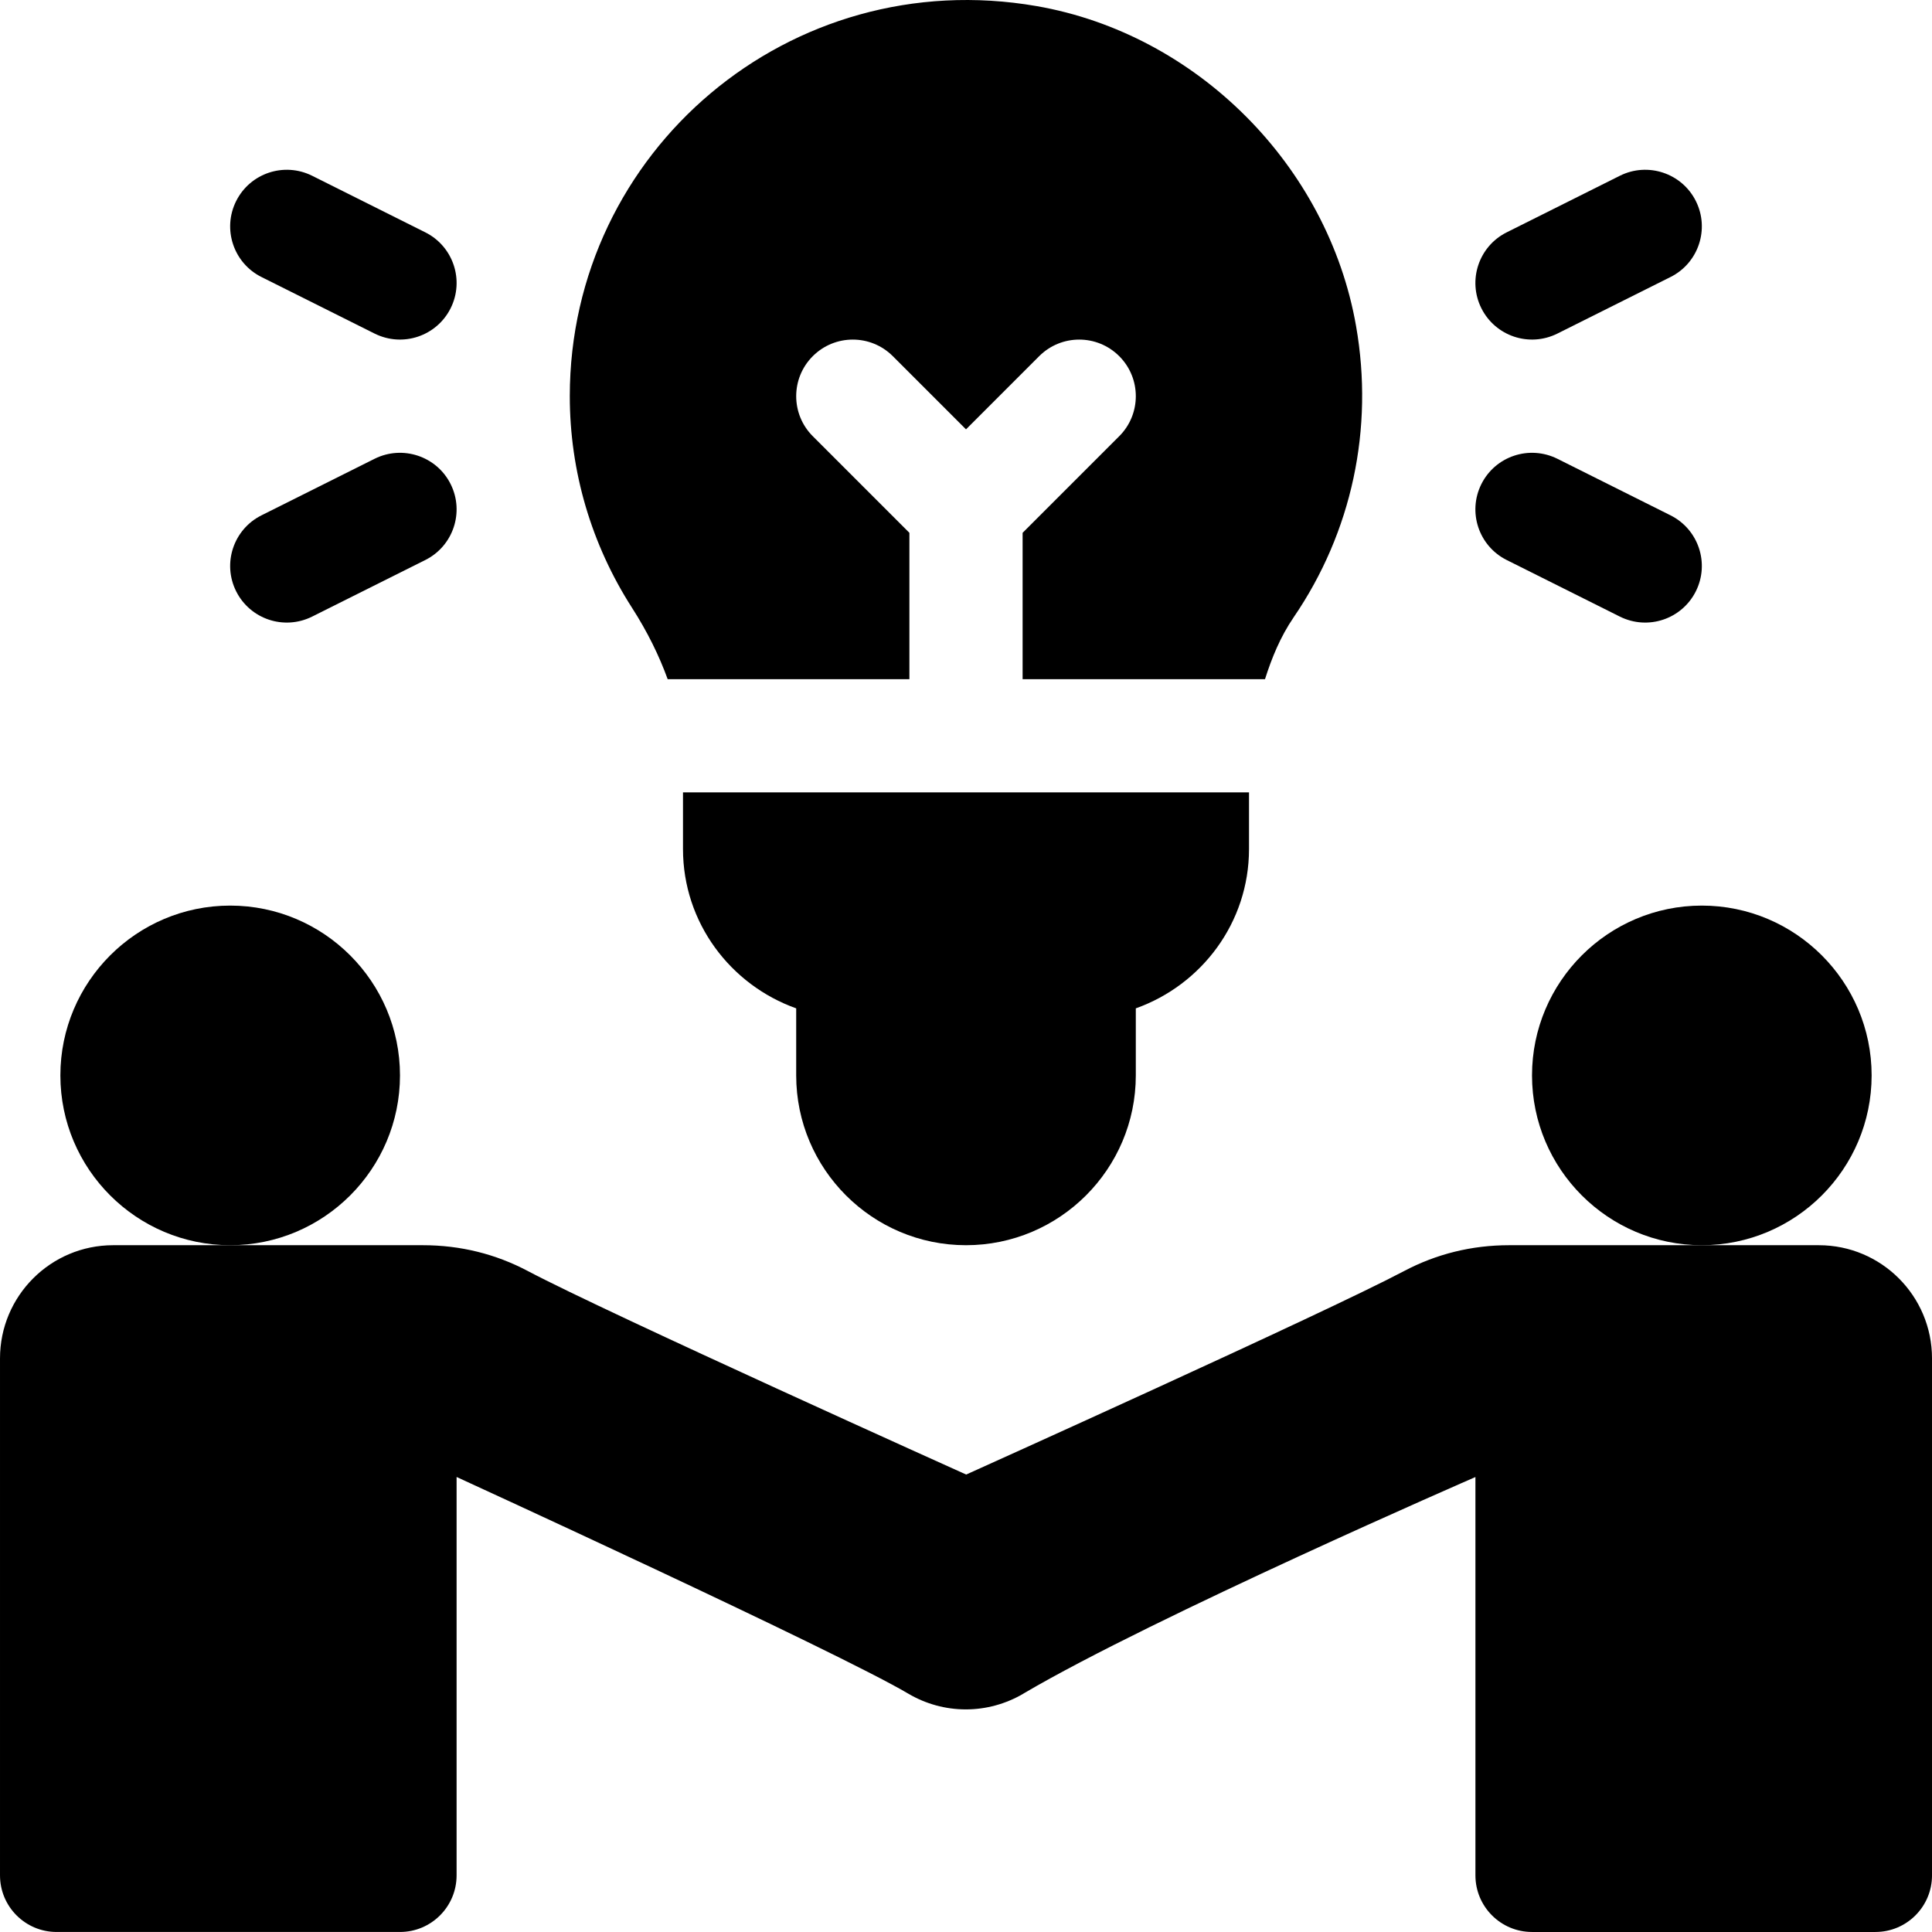 <svg height="512pt" viewBox="0 0 512 512" width="512pt" xmlns="http://www.w3.org/2000/svg"><path d="m256 329.992c24.812 0 45-20.188 45-45v-17.766c17.422-6.211 30-22.707 30-42.234v-15h-150v15c0 19.527 12.578 36.023 30 42.234v17.766c0 24.812 20.188 45 45 45zm0 0"/><path d="m412.711 88.41 30-15c7.41-3.707 10.414-12.715 6.707-20.129-3.707-7.41-12.73-10.398-20.129-6.707l-30 15c-7.41 3.707-10.414 12.715-6.707 20.125 3.688 7.355 12.641 10.426 20.129 6.711zm0 0"/><path d="m399.289 148.41 30 15c7.48 3.711 16.438.652 20.129-6.711 3.707-7.41.703-16.418-6.707-20.125l-30-15c-7.43-3.68-16.406-.703-20.129 6.707-3.707 7.414-.703 16.422 6.707 20.129zm0 0"/><path d="m112.711 61.574-30-15c-7.43-3.691-16.406-.703-20.129 6.707-3.707 7.414-.703 16.422 6.707 20.129l30 15c7.48 3.711 16.438.652 20.129-6.711 3.707-7.41.703-16.418-6.707-20.125zm0 0"/><path d="m119.418 128.281c-3.707-7.41-12.73-10.387-20.129-6.707l-30 15c-7.41 3.707-10.414 12.715-6.707 20.125 3.688 7.355 12.641 10.426 20.129 6.711l30-15c7.41-3.707 10.414-12.715 6.707-20.129zm0 0"/><path d="m342.836 163.586c15.426-22.559 21.301-49.969 16.539-77.156-7.43-42.551-42.23-77.43-84.652-84.812-65.406-11.348-123.723 38.5-123.723 103.375 0 19.891 5.699 39.27 16.48 56.059 4.133 6.434 7.215 12.75 9.461 18.941h64.059v-38.789l-25.605-25.605c-5.859-5.859-5.859-15.352 0-21.211s15.352-5.859 21.211 0l19.395 19.395 19.395-19.395c5.859-5.859 15.352-5.859 21.211 0s5.859 15.352 0 21.211l-25.605 25.605v38.789h64.234c1.785-5.613 4.051-11.219 7.602-16.406zm0 0"/><path d="m482 329.992h-82.062c-9.891 0-19.277 2.312-27.906 6.883-21.051 11.148-115.984 53.895-115.984 53.895s-95.012-42.746-116.09-53.895c-8.602-4.57-17.988-6.883-27.891-6.883h-82.066c-16.57 0-30 13.43-30 30v137c0 8.285 6.715 15 15 15h91c8.285 0 15-6.715 15-15v-105.578s100.445 46.039 119.75 57.449c4.602 2.711 9.859 4.145 15.207 4.145 5.332 0 10.574-1.434 15.176-4.129.043-.031.086-.059.133-.09l.145-.086c34.246-20.145 119.59-57.277 119.59-57.277v105.566c0 8.281 6.715 15 15 15h91c8.285 0 15-6.719 15-15v-137c0-16.57-13.43-30-30-30zm0 0"/><path d="m61 329.992c-24.812 0-45-20.188-45-45s20.188-45 45-45 45 20.188 45 45-20.188 45-45 45zm0 0"/><path d="m451 329.992c-24.812 0-45-20.188-45-45s20.188-45 45-45 45 20.188 45 45-20.188 45-45 45zm0 0"/></svg>